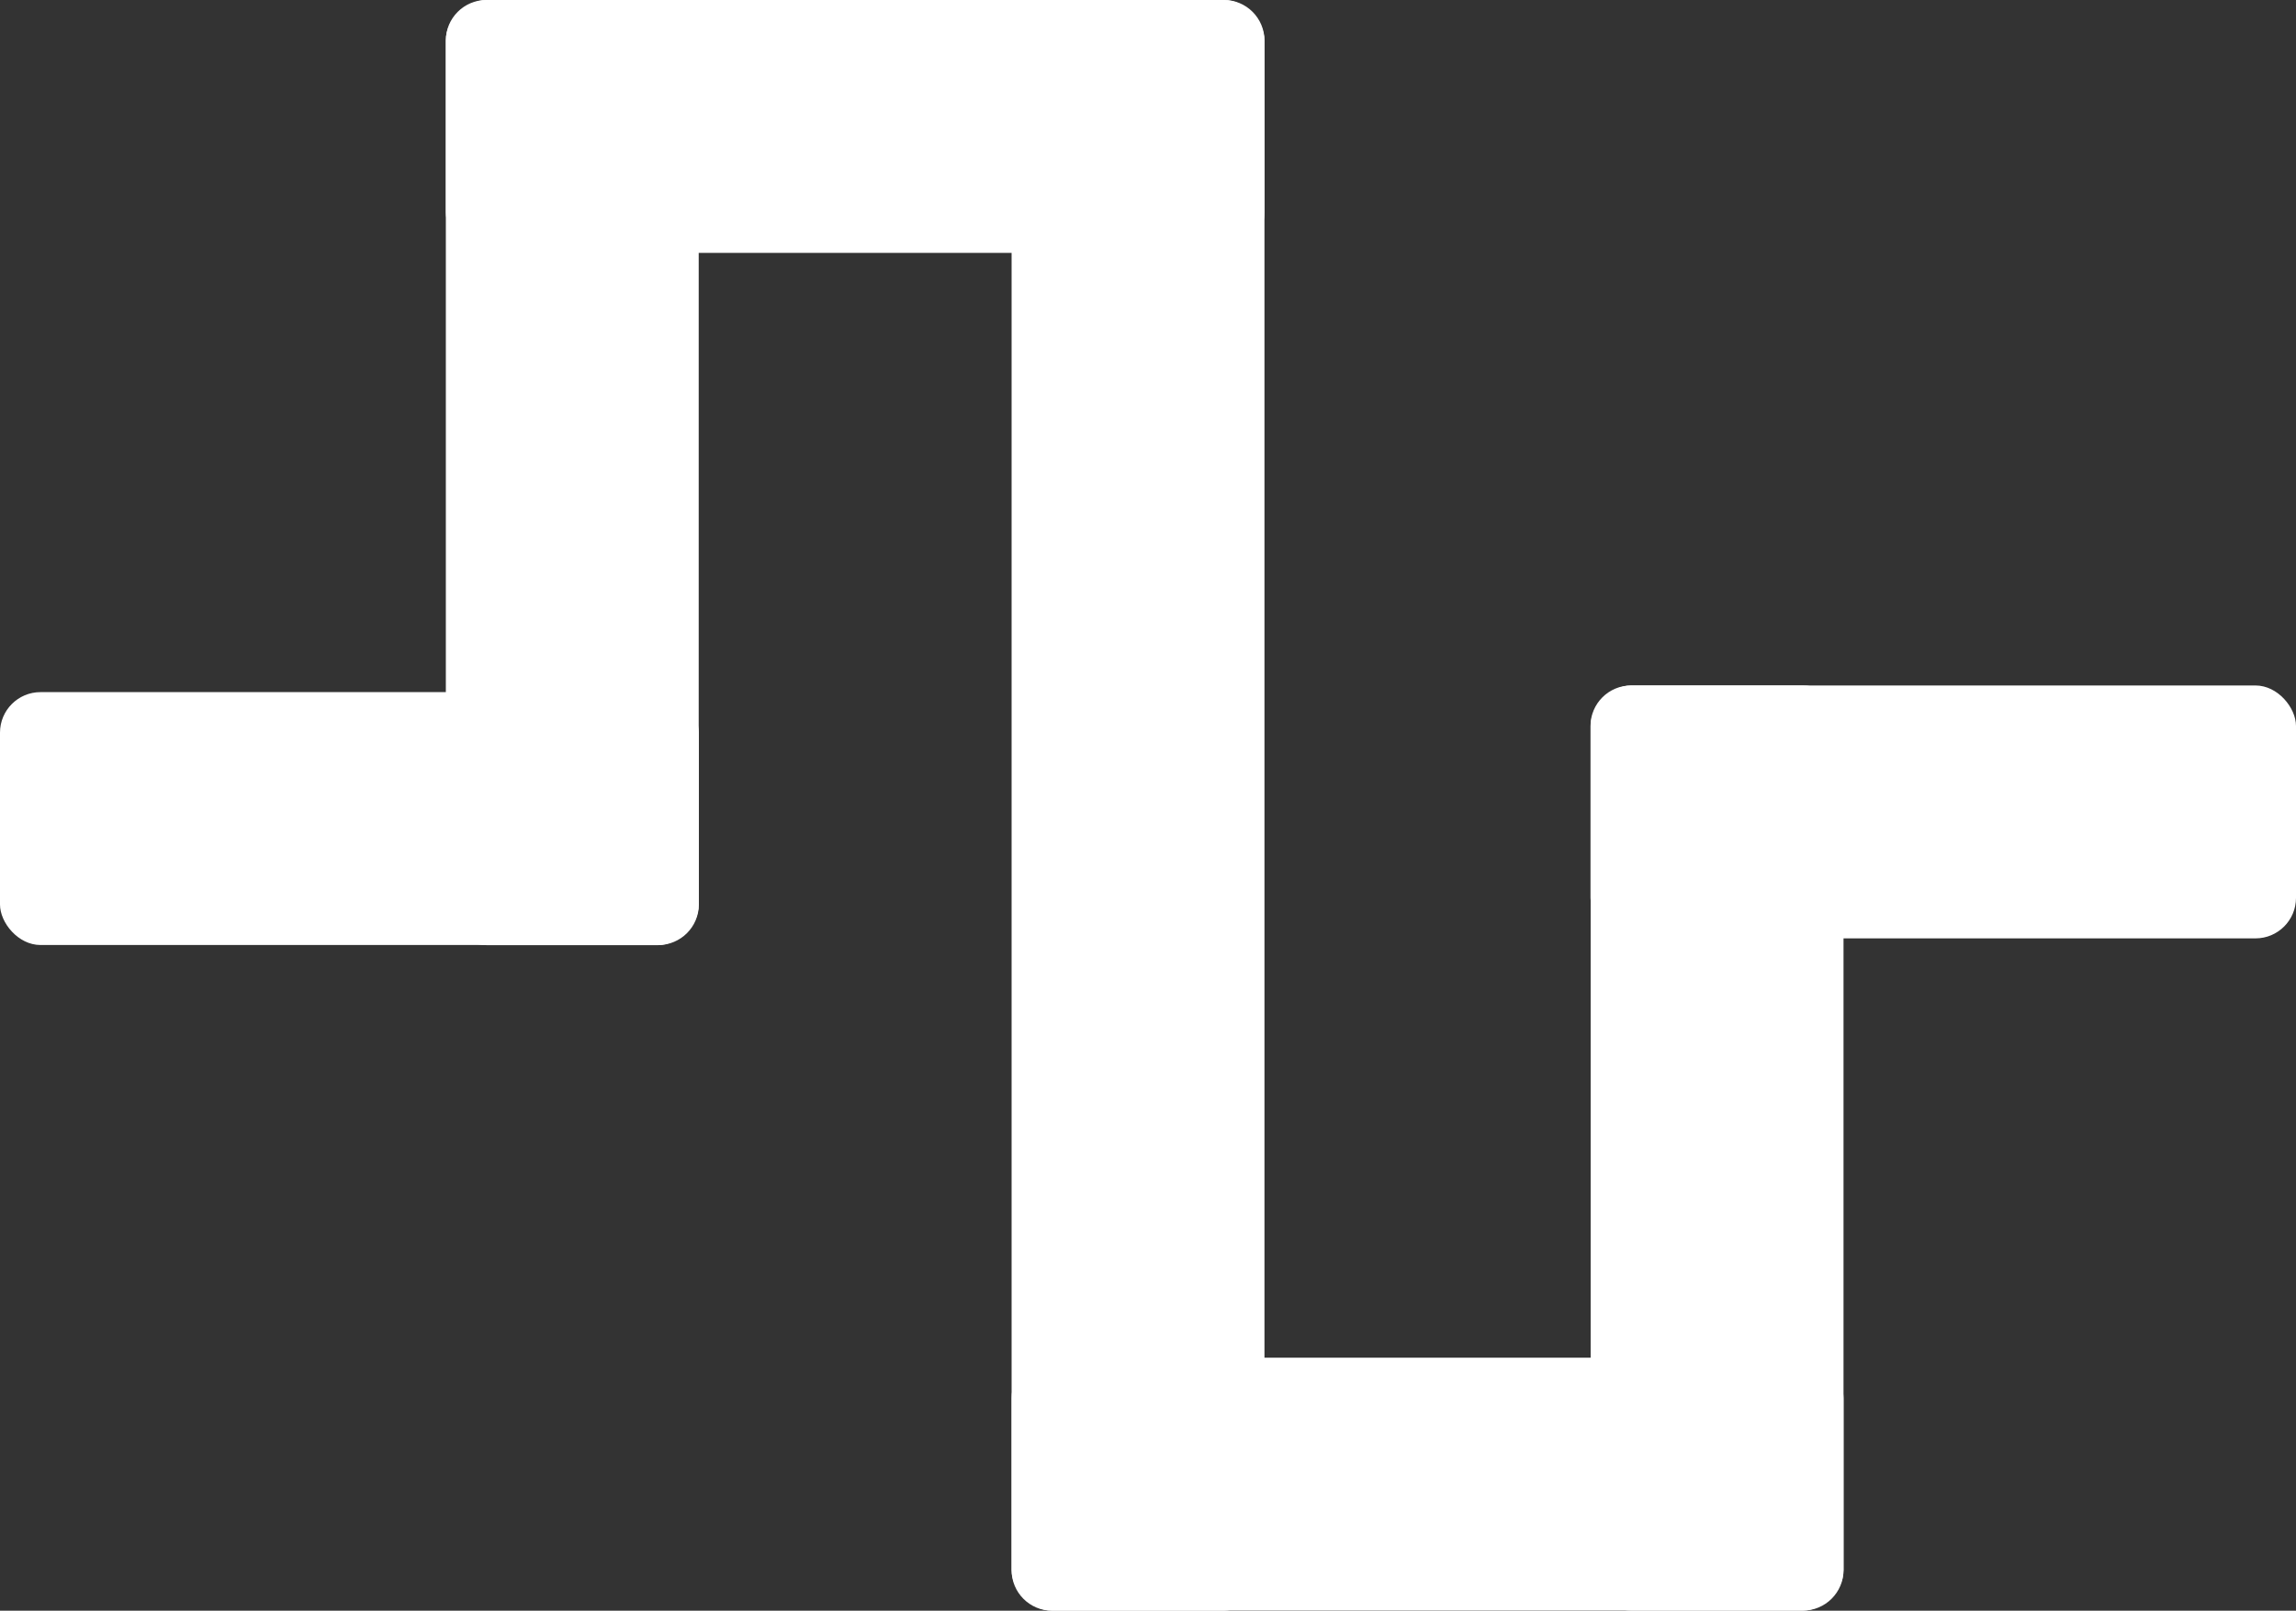 <?xml version="1.0" encoding="UTF-8"?>
<svg id="Layer_1" data-name="Layer 1" xmlns="http://www.w3.org/2000/svg" viewBox="0 0 176.33 123.69">
  <rect x="0" y="0" width="176.33" height="123.69" fill="#333333" stroke="none"/>
  <defs>
    <style>
      .cls-1 {
        fill: #fff;
        stroke-width: 0px;
      }
    </style>
  </defs>
  <rect class="cls-1" x="0" y="53.15" width="53.67" height="19.42" rx="3.11" ry="3.11"/>
  <rect class="cls-1" x="77.69" y="104.26" width="63.89" height="19.42" rx="3.11" ry="3.11"/>
  <rect class="cls-1" x="122.15" y="52.64" width="54.18" height="19.42" rx="3.11" ry="3.11"/>
  <rect class="cls-1" x="34.24" y="0" width="62.87" height="19.42" rx="3.11" ry="3.11"/>
  <rect class="cls-1" x="7.67" y="26.58" width="72.58" height="19.42" rx="3.11" ry="3.11" transform="translate(80.24 -7.67) rotate(90)"/>
  <rect class="cls-1" x="96.34" y="78.45" width="71.04" height="19.42" rx="3.11" ry="3.11" transform="translate(220.03 -43.7) rotate(90)"/>
  <rect class="cls-1" x="25.55" y="52.13" width="123.69" height="19.42" rx="3.11" ry="3.11" transform="translate(149.24 -25.55) rotate(90)"/>
</svg>